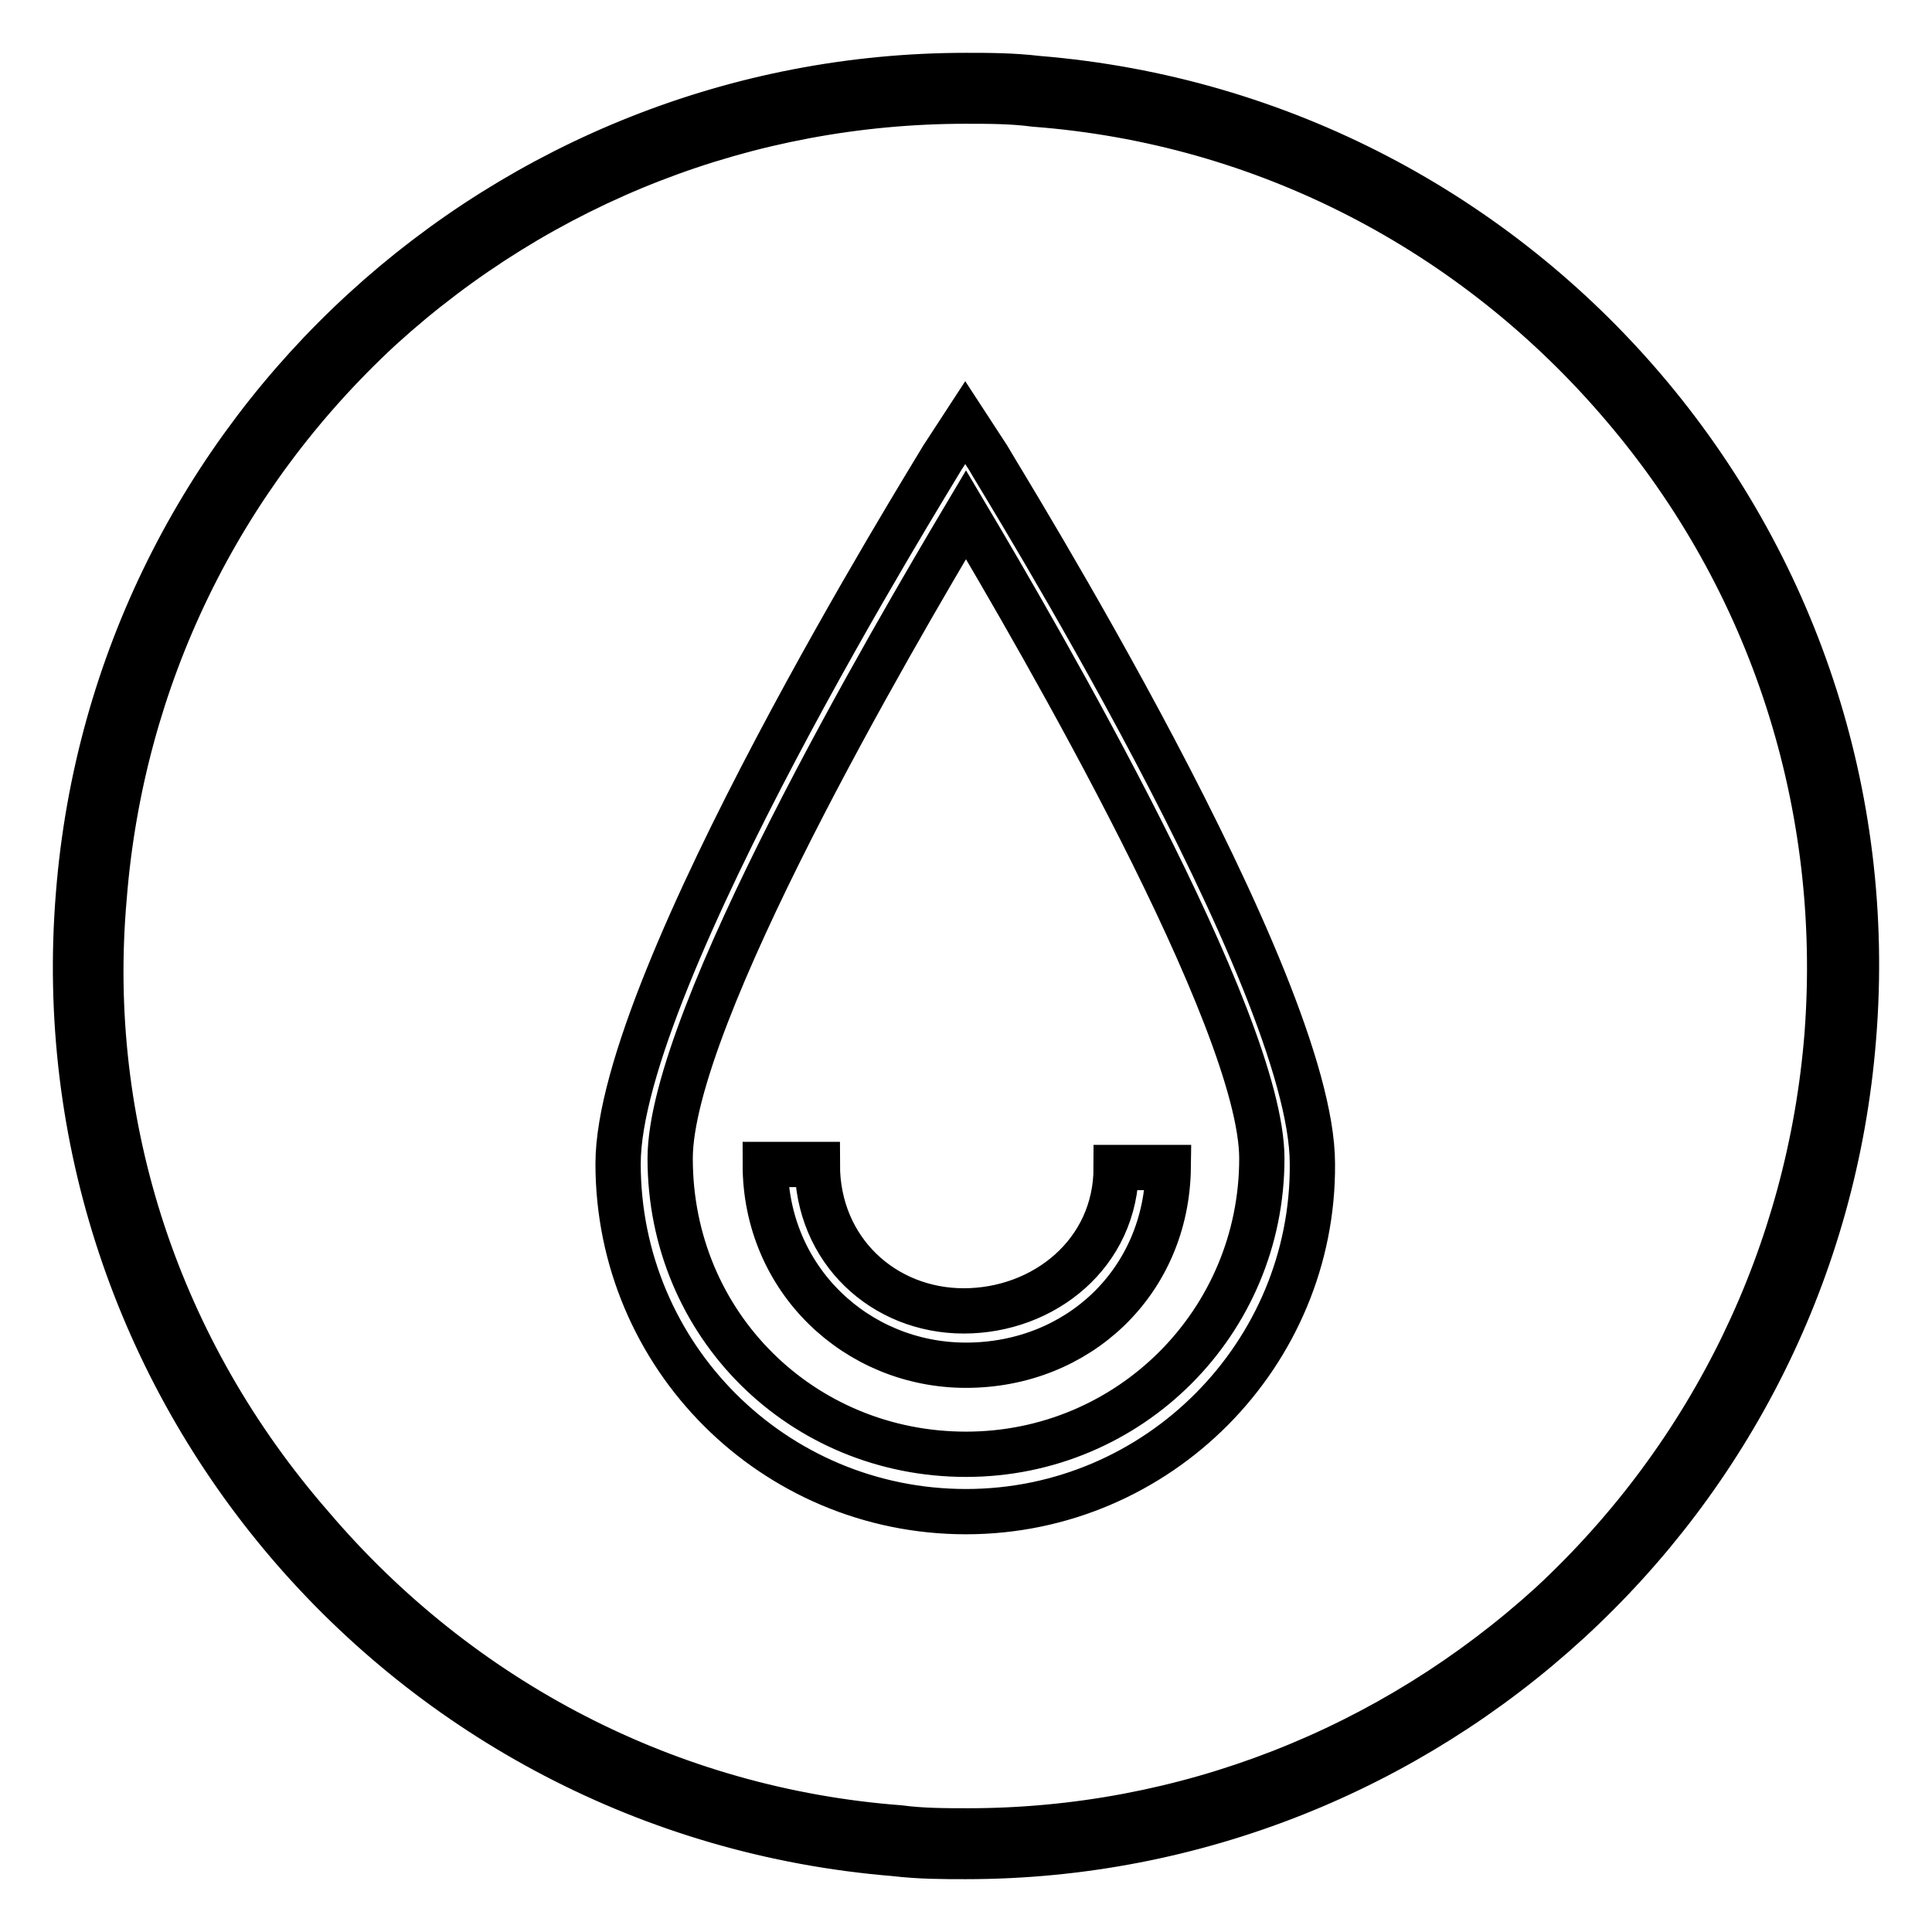 <?xml version="1.0" encoding="utf-8"?>
<!-- Svg Vector Icons : http://www.onlinewebfonts.com/icon -->
<!DOCTYPE svg PUBLIC "-//W3C//DTD SVG 1.1//EN" "http://www.w3.org/Graphics/SVG/1.1/DTD/svg11.dtd">
<svg version="1.1" xmlns="http://www.w3.org/2000/svg" xmlns:xlink="http://www.w3.org/1999/xlink" x="0px" y="0px" viewBox="0 0 256 256" enable-background="new 0 0 256 256" xml:space="preserve">
<g> <path stroke-width="6" fill-opacity="0" stroke="#000000"  d="M128,13.4c3,0,6.1,0,9.1,0.4c30.4,2.3,58.2,16.7,78,40c19.8,23.2,29.3,52.9,27,83.3 c-2.3,28.9-15.2,55.6-36.5,75.4c-21.3,19.4-48.7,30.1-77.3,30.1c-3,0-6.1,0-9.1-0.4c-30.4-2.3-58.2-16.7-78-40 c-20.2-23.2-30.1-52.9-27.4-83.3C16.1,89.9,29,63.3,50.4,43.5C71.7,24.1,99.1,13.4,128,13.4 M128,10C67.1,10,15.3,56.8,10.4,118.5 c-5.3,65.1,43.4,121.8,108.1,127.1c3.4,0.4,6.5,0.4,9.5,0.4c60.9,0,112.7-46.8,117.6-108.5c5.3-65.1-43.4-121.8-108.1-127.1 C134.1,10,131,10,128,10z M128,200.3c-25.5,0-46.1-20.6-46.1-46.1c0-24.4,41.5-91,43-93.6l3-4.6l3,4.6c1.5,2.7,43,69.3,43,93.6 C174.1,179.4,153.5,200.3,128,200.3z M128,68.2c-9.5,16-39.2,66.6-39.2,85.3c0,22.1,17.5,39.2,39.2,39.2 c21.7,0,39.2-17.5,39.2-39.2C167.2,135.2,137.5,84.2,128,68.2z M128,180.9c-14.5,0-26.6-11.4-26.6-26.6h6.9 c0,11.4,8.8,19.4,19.4,19.4s20.2-7.6,20.2-19h6.9C154.6,169.9,142.8,180.9,128,180.9z"/></g>
</svg>